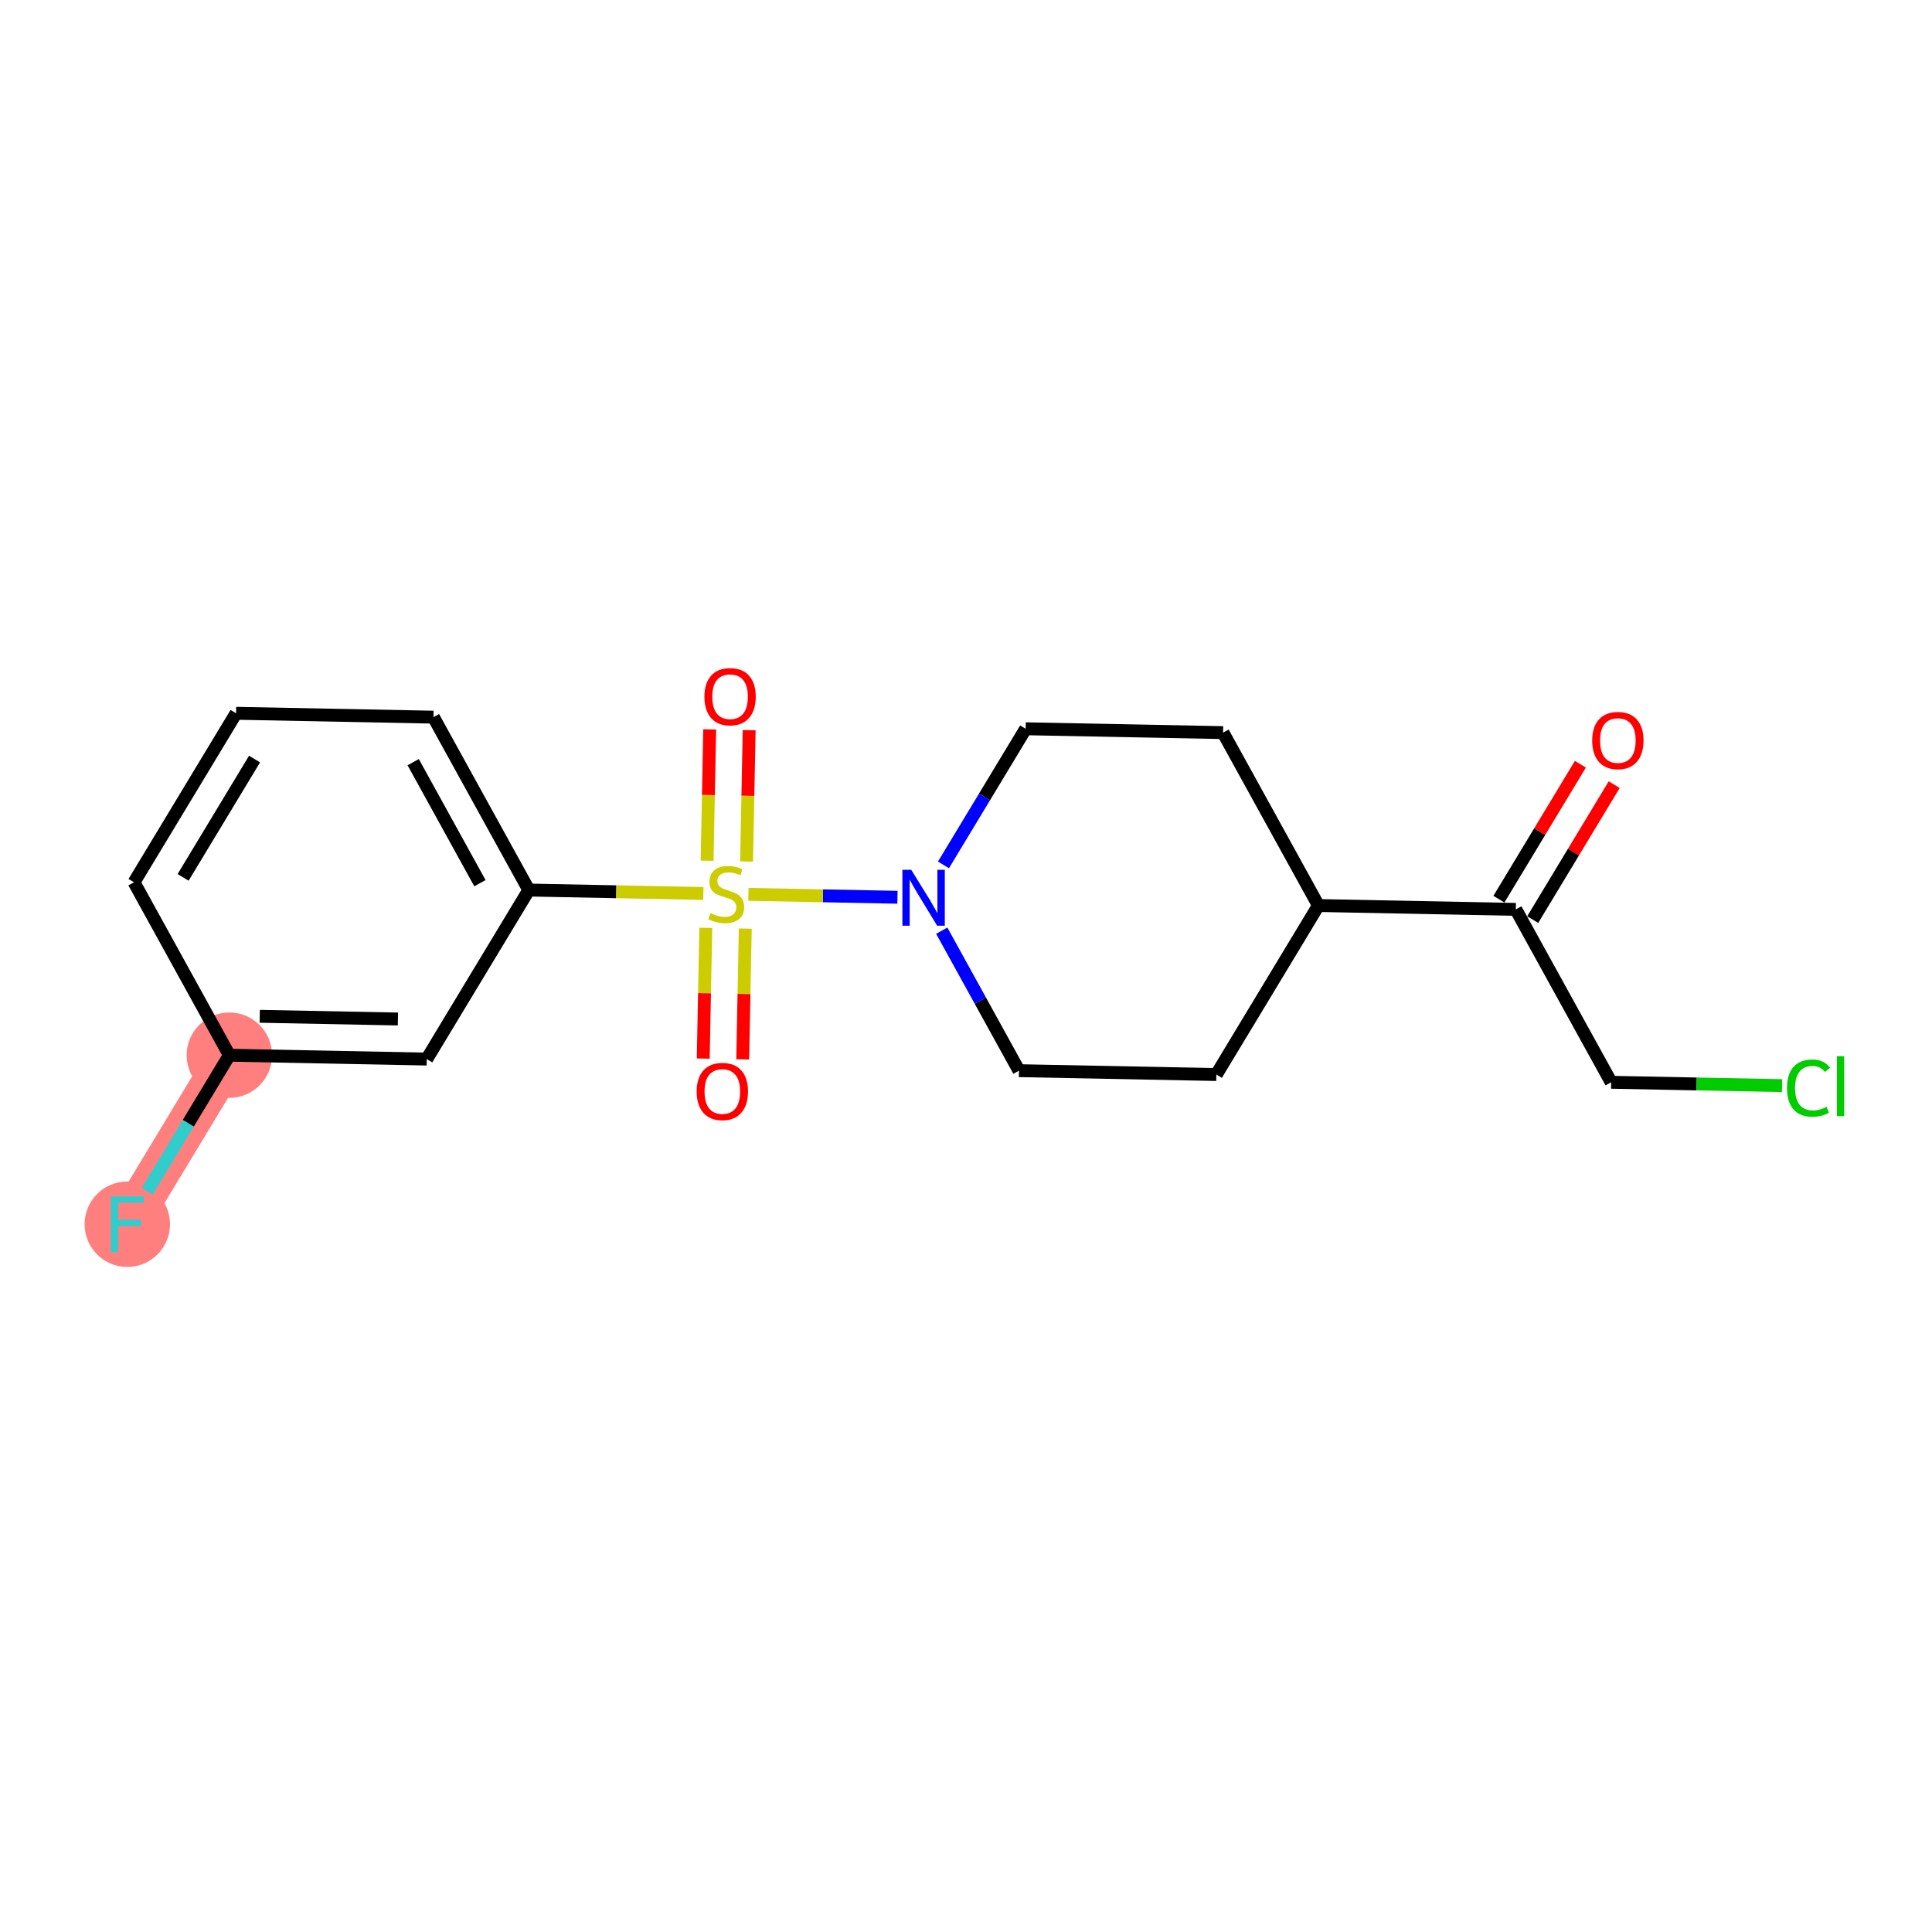 <?xml version='1.0' encoding='iso-8859-1'?>
<svg version='1.1' baseProfile='full'
              xmlns='http://www.w3.org/2000/svg'
                      xmlns:rdkit='http://www.rdkit.org/xml'
                      xmlns:xlink='http://www.w3.org/1999/xlink'
                  xml:space='preserve'
width='300px' height='300px' viewBox='0 0 300 300'>
<!-- END OF HEADER -->
<rect style='opacity:1.0;fill:#FFFFFF;stroke:none' width='300' height='300' x='0' y='0'> </rect>
<rect style='opacity:1.0;fill:#FFFFFF;stroke:none' width='300' height='300' x='0' y='0'> </rect>
<path d='M 35.614,163.851 L 19.768,190.096' style='fill:none;fill-rule:evenodd;stroke:#FF7F7F;stroke-width:6.5px;stroke-linecap:butt;stroke-linejoin:miter;stroke-opacity:1' />
<ellipse cx='35.614' cy='163.851' rx='6.132' ry='6.132'  style='fill:#FF7F7F;fill-rule:evenodd;stroke:#FF7F7F;stroke-width:1.0px;stroke-linecap:butt;stroke-linejoin:miter;stroke-opacity:1' />
<ellipse cx='19.768' cy='190.096' rx='6.132' ry='6.139'  style='fill:#FF7F7F;fill-rule:evenodd;stroke:#FF7F7F;stroke-width:1.0px;stroke-linecap:butt;stroke-linejoin:miter;stroke-opacity:1' />
<path class='bond-0 atom-0 atom-1' d='M 245.401,118.67 L 239.076,129.147' style='fill:none;fill-rule:evenodd;stroke:#FF0000;stroke-width:2.0px;stroke-linecap:butt;stroke-linejoin:miter;stroke-opacity:1' />
<path class='bond-0 atom-0 atom-1' d='M 239.076,129.147 L 232.75,139.624' style='fill:none;fill-rule:evenodd;stroke:#000000;stroke-width:2.0px;stroke-linecap:butt;stroke-linejoin:miter;stroke-opacity:1' />
<path class='bond-0 atom-0 atom-1' d='M 250.65,121.84 L 244.325,132.317' style='fill:none;fill-rule:evenodd;stroke:#FF0000;stroke-width:2.0px;stroke-linecap:butt;stroke-linejoin:miter;stroke-opacity:1' />
<path class='bond-0 atom-0 atom-1' d='M 244.325,132.317 L 237.999,142.794' style='fill:none;fill-rule:evenodd;stroke:#000000;stroke-width:2.0px;stroke-linecap:butt;stroke-linejoin:miter;stroke-opacity:1' />
<path class='bond-1 atom-1 atom-2' d='M 235.374,141.209 L 250.181,168.055' style='fill:none;fill-rule:evenodd;stroke:#000000;stroke-width:2.0px;stroke-linecap:butt;stroke-linejoin:miter;stroke-opacity:1' />
<path class='bond-3 atom-1 atom-4' d='M 235.374,141.209 L 204.722,140.608' style='fill:none;fill-rule:evenodd;stroke:#000000;stroke-width:2.0px;stroke-linecap:butt;stroke-linejoin:miter;stroke-opacity:1' />
<path class='bond-2 atom-2 atom-3' d='M 250.181,168.055 L 263.45,168.315' style='fill:none;fill-rule:evenodd;stroke:#000000;stroke-width:2.0px;stroke-linecap:butt;stroke-linejoin:miter;stroke-opacity:1' />
<path class='bond-2 atom-2 atom-3' d='M 263.45,168.315 L 276.719,168.575' style='fill:none;fill-rule:evenodd;stroke:#00CC00;stroke-width:2.0px;stroke-linecap:butt;stroke-linejoin:miter;stroke-opacity:1' />
<path class='bond-4 atom-4 atom-5' d='M 204.722,140.608 L 188.876,166.854' style='fill:none;fill-rule:evenodd;stroke:#000000;stroke-width:2.0px;stroke-linecap:butt;stroke-linejoin:miter;stroke-opacity:1' />
<path class='bond-19 atom-19 atom-4' d='M 189.916,113.762 L 204.722,140.608' style='fill:none;fill-rule:evenodd;stroke:#000000;stroke-width:2.0px;stroke-linecap:butt;stroke-linejoin:miter;stroke-opacity:1' />
<path class='bond-5 atom-5 atom-6' d='M 188.876,166.854 L 158.224,166.253' style='fill:none;fill-rule:evenodd;stroke:#000000;stroke-width:2.0px;stroke-linecap:butt;stroke-linejoin:miter;stroke-opacity:1' />
<path class='bond-6 atom-6 atom-7' d='M 158.224,166.253 L 152.229,155.384' style='fill:none;fill-rule:evenodd;stroke:#000000;stroke-width:2.0px;stroke-linecap:butt;stroke-linejoin:miter;stroke-opacity:1' />
<path class='bond-6 atom-6 atom-7' d='M 152.229,155.384 L 146.234,144.515' style='fill:none;fill-rule:evenodd;stroke:#0000FF;stroke-width:2.0px;stroke-linecap:butt;stroke-linejoin:miter;stroke-opacity:1' />
<path class='bond-7 atom-7 atom-8' d='M 139.358,139.328 L 127.786,139.101' style='fill:none;fill-rule:evenodd;stroke:#0000FF;stroke-width:2.0px;stroke-linecap:butt;stroke-linejoin:miter;stroke-opacity:1' />
<path class='bond-7 atom-7 atom-8' d='M 127.786,139.101 L 116.214,138.874' style='fill:none;fill-rule:evenodd;stroke:#CCCC00;stroke-width:2.0px;stroke-linecap:butt;stroke-linejoin:miter;stroke-opacity:1' />
<path class='bond-17 atom-7 atom-18' d='M 146.501,134.3 L 152.883,123.731' style='fill:none;fill-rule:evenodd;stroke:#0000FF;stroke-width:2.0px;stroke-linecap:butt;stroke-linejoin:miter;stroke-opacity:1' />
<path class='bond-17 atom-7 atom-18' d='M 152.883,123.731 L 159.264,113.162' style='fill:none;fill-rule:evenodd;stroke:#000000;stroke-width:2.0px;stroke-linecap:butt;stroke-linejoin:miter;stroke-opacity:1' />
<path class='bond-8 atom-8 atom-9' d='M 109.596,144.075 L 109.397,154.225' style='fill:none;fill-rule:evenodd;stroke:#CCCC00;stroke-width:2.0px;stroke-linecap:butt;stroke-linejoin:miter;stroke-opacity:1' />
<path class='bond-8 atom-8 atom-9' d='M 109.397,154.225 L 109.198,164.376' style='fill:none;fill-rule:evenodd;stroke:#FF0000;stroke-width:2.0px;stroke-linecap:butt;stroke-linejoin:miter;stroke-opacity:1' />
<path class='bond-8 atom-8 atom-9' d='M 115.726,144.195 L 115.527,154.345' style='fill:none;fill-rule:evenodd;stroke:#CCCC00;stroke-width:2.0px;stroke-linecap:butt;stroke-linejoin:miter;stroke-opacity:1' />
<path class='bond-8 atom-8 atom-9' d='M 115.527,154.345 L 115.328,164.496' style='fill:none;fill-rule:evenodd;stroke:#FF0000;stroke-width:2.0px;stroke-linecap:butt;stroke-linejoin:miter;stroke-opacity:1' />
<path class='bond-9 atom-8 atom-10' d='M 115.93,133.771 L 116.13,123.575' style='fill:none;fill-rule:evenodd;stroke:#CCCC00;stroke-width:2.0px;stroke-linecap:butt;stroke-linejoin:miter;stroke-opacity:1' />
<path class='bond-9 atom-8 atom-10' d='M 116.13,123.575 L 116.33,113.379' style='fill:none;fill-rule:evenodd;stroke:#FF0000;stroke-width:2.0px;stroke-linecap:butt;stroke-linejoin:miter;stroke-opacity:1' />
<path class='bond-9 atom-8 atom-10' d='M 109.8,133.651 L 110,123.455' style='fill:none;fill-rule:evenodd;stroke:#CCCC00;stroke-width:2.0px;stroke-linecap:butt;stroke-linejoin:miter;stroke-opacity:1' />
<path class='bond-9 atom-8 atom-10' d='M 110,123.455 L 110.199,113.259' style='fill:none;fill-rule:evenodd;stroke:#FF0000;stroke-width:2.0px;stroke-linecap:butt;stroke-linejoin:miter;stroke-opacity:1' />
<path class='bond-10 atom-8 atom-11' d='M 109.215,138.737 L 95.664,138.472' style='fill:none;fill-rule:evenodd;stroke:#CCCC00;stroke-width:2.0px;stroke-linecap:butt;stroke-linejoin:miter;stroke-opacity:1' />
<path class='bond-10 atom-8 atom-11' d='M 95.664,138.472 L 82.113,138.206' style='fill:none;fill-rule:evenodd;stroke:#000000;stroke-width:2.0px;stroke-linecap:butt;stroke-linejoin:miter;stroke-opacity:1' />
<path class='bond-11 atom-11 atom-12' d='M 82.113,138.206 L 67.307,111.36' style='fill:none;fill-rule:evenodd;stroke:#000000;stroke-width:2.0px;stroke-linecap:butt;stroke-linejoin:miter;stroke-opacity:1' />
<path class='bond-11 atom-11 atom-12' d='M 74.523,137.14 L 64.159,118.348' style='fill:none;fill-rule:evenodd;stroke:#000000;stroke-width:2.0px;stroke-linecap:butt;stroke-linejoin:miter;stroke-opacity:1' />
<path class='bond-20 atom-17 atom-11' d='M 66.267,164.452 L 82.113,138.206' style='fill:none;fill-rule:evenodd;stroke:#000000;stroke-width:2.0px;stroke-linecap:butt;stroke-linejoin:miter;stroke-opacity:1' />
<path class='bond-12 atom-12 atom-13' d='M 67.307,111.36 L 36.654,110.76' style='fill:none;fill-rule:evenodd;stroke:#000000;stroke-width:2.0px;stroke-linecap:butt;stroke-linejoin:miter;stroke-opacity:1' />
<path class='bond-13 atom-13 atom-14' d='M 36.654,110.76 L 20.808,137.005' style='fill:none;fill-rule:evenodd;stroke:#000000;stroke-width:2.0px;stroke-linecap:butt;stroke-linejoin:miter;stroke-opacity:1' />
<path class='bond-13 atom-13 atom-14' d='M 39.527,117.866 L 28.434,136.238' style='fill:none;fill-rule:evenodd;stroke:#000000;stroke-width:2.0px;stroke-linecap:butt;stroke-linejoin:miter;stroke-opacity:1' />
<path class='bond-14 atom-14 atom-15' d='M 20.808,137.005 L 35.614,163.851' style='fill:none;fill-rule:evenodd;stroke:#000000;stroke-width:2.0px;stroke-linecap:butt;stroke-linejoin:miter;stroke-opacity:1' />
<path class='bond-15 atom-15 atom-16' d='M 35.614,163.851 L 29.233,174.42' style='fill:none;fill-rule:evenodd;stroke:#000000;stroke-width:2.0px;stroke-linecap:butt;stroke-linejoin:miter;stroke-opacity:1' />
<path class='bond-15 atom-15 atom-16' d='M 29.233,174.42 L 22.852,184.989' style='fill:none;fill-rule:evenodd;stroke:#33CCCC;stroke-width:2.0px;stroke-linecap:butt;stroke-linejoin:miter;stroke-opacity:1' />
<path class='bond-16 atom-15 atom-17' d='M 35.614,163.851 L 66.267,164.452' style='fill:none;fill-rule:evenodd;stroke:#000000;stroke-width:2.0px;stroke-linecap:butt;stroke-linejoin:miter;stroke-opacity:1' />
<path class='bond-16 atom-15 atom-17' d='M 40.332,157.811 L 61.789,158.231' style='fill:none;fill-rule:evenodd;stroke:#000000;stroke-width:2.0px;stroke-linecap:butt;stroke-linejoin:miter;stroke-opacity:1' />
<path class='bond-18 atom-18 atom-19' d='M 159.264,113.162 L 189.916,113.762' style='fill:none;fill-rule:evenodd;stroke:#000000;stroke-width:2.0px;stroke-linecap:butt;stroke-linejoin:miter;stroke-opacity:1' />
<path  class='atom-0' d='M 247.235 114.988
Q 247.235 112.903, 248.265 111.738
Q 249.295 110.573, 251.221 110.573
Q 253.146 110.573, 254.176 111.738
Q 255.206 112.903, 255.206 114.988
Q 255.206 117.097, 254.164 118.299
Q 253.122 119.489, 251.221 119.489
Q 249.308 119.489, 248.265 118.299
Q 247.235 117.11, 247.235 114.988
M 251.221 118.508
Q 252.545 118.508, 253.256 117.625
Q 253.98 116.729, 253.98 114.988
Q 253.98 113.283, 253.256 112.425
Q 252.545 111.554, 251.221 111.554
Q 249.896 111.554, 249.173 112.413
Q 248.461 113.271, 248.461 114.988
Q 248.461 116.742, 249.173 117.625
Q 249.896 118.508, 251.221 118.508
' fill='#FF0000'/>
<path  class='atom-3' d='M 277.485 168.956
Q 277.485 166.798, 278.491 165.669
Q 279.508 164.529, 281.434 164.529
Q 283.224 164.529, 284.181 165.792
L 283.371 166.454
Q 282.672 165.534, 281.434 165.534
Q 280.122 165.534, 279.423 166.417
Q 278.736 167.288, 278.736 168.956
Q 278.736 170.673, 279.447 171.556
Q 280.171 172.439, 281.569 172.439
Q 282.525 172.439, 283.641 171.862
L 283.985 172.782
Q 283.531 173.076, 282.844 173.248
Q 282.157 173.42, 281.397 173.42
Q 279.508 173.42, 278.491 172.267
Q 277.485 171.114, 277.485 168.956
' fill='#00CC00'/>
<path  class='atom-3' d='M 285.235 164.001
L 286.364 164.001
L 286.364 173.309
L 285.235 173.309
L 285.235 164.001
' fill='#00CC00'/>
<path  class='atom-7' d='M 141.498 135.066
L 144.343 139.665
Q 144.625 140.119, 145.079 140.94
Q 145.533 141.762, 145.557 141.811
L 145.557 135.066
L 146.71 135.066
L 146.71 143.748
L 145.521 143.748
L 142.467 138.721
Q 142.111 138.132, 141.731 137.457
Q 141.363 136.783, 141.253 136.574
L 141.253 143.748
L 140.125 143.748
L 140.125 135.066
L 141.498 135.066
' fill='#0000FF'/>
<path  class='atom-8' d='M 110.313 141.787
Q 110.411 141.823, 110.815 141.995
Q 111.22 142.167, 111.661 142.277
Q 112.115 142.375, 112.557 142.375
Q 113.378 142.375, 113.857 141.983
Q 114.335 141.578, 114.335 140.879
Q 114.335 140.401, 114.09 140.107
Q 113.857 139.812, 113.489 139.653
Q 113.121 139.493, 112.508 139.31
Q 111.735 139.077, 111.269 138.856
Q 110.815 138.635, 110.484 138.169
Q 110.165 137.703, 110.165 136.918
Q 110.165 135.827, 110.901 135.152
Q 111.649 134.478, 113.121 134.478
Q 114.126 134.478, 115.267 134.956
L 114.985 135.9
Q 113.942 135.471, 113.158 135.471
Q 112.311 135.471, 111.845 135.827
Q 111.379 136.17, 111.392 136.771
Q 111.392 137.237, 111.625 137.519
Q 111.87 137.801, 112.213 137.961
Q 112.569 138.12, 113.158 138.304
Q 113.942 138.549, 114.408 138.794
Q 114.874 139.04, 115.206 139.543
Q 115.549 140.033, 115.549 140.879
Q 115.549 142.081, 114.74 142.731
Q 113.942 143.369, 112.606 143.369
Q 111.833 143.369, 111.245 143.197
Q 110.668 143.038, 109.981 142.755
L 110.313 141.787
' fill='#CCCC00'/>
<path  class='atom-9' d='M 108.179 169.484
Q 108.179 167.399, 109.209 166.234
Q 110.239 165.069, 112.165 165.069
Q 114.09 165.069, 115.12 166.234
Q 116.15 167.399, 116.15 169.484
Q 116.15 171.593, 115.108 172.795
Q 114.065 173.984, 112.165 173.984
Q 110.252 173.984, 109.209 172.795
Q 108.179 171.605, 108.179 169.484
M 112.165 173.003
Q 113.489 173.003, 114.2 172.12
Q 114.924 171.225, 114.924 169.484
Q 114.924 167.779, 114.2 166.921
Q 113.489 166.05, 112.165 166.05
Q 110.84 166.05, 110.117 166.908
Q 109.405 167.767, 109.405 169.484
Q 109.405 171.237, 110.117 172.12
Q 110.84 173.003, 112.165 173.003
' fill='#FF0000'/>
<path  class='atom-10' d='M 109.38 108.179
Q 109.38 106.094, 110.41 104.929
Q 111.44 103.764, 113.366 103.764
Q 115.291 103.764, 116.321 104.929
Q 117.351 106.094, 117.351 108.179
Q 117.351 110.288, 116.309 111.49
Q 115.267 112.68, 113.366 112.68
Q 111.453 112.68, 110.41 111.49
Q 109.38 110.3, 109.38 108.179
M 113.366 111.698
Q 114.69 111.698, 115.401 110.816
Q 116.125 109.92, 116.125 108.179
Q 116.125 106.474, 115.401 105.616
Q 114.69 104.745, 113.366 104.745
Q 112.041 104.745, 111.318 105.604
Q 110.606 106.462, 110.606 108.179
Q 110.606 109.933, 111.318 110.816
Q 112.041 111.698, 113.366 111.698
' fill='#FF0000'/>
<path  class='atom-16' d='M 17.187 185.755
L 22.349 185.755
L 22.349 186.749
L 18.352 186.749
L 18.352 189.385
L 21.908 189.385
L 21.908 190.391
L 18.352 190.391
L 18.352 194.438
L 17.187 194.438
L 17.187 185.755
' fill='#33CCCC'/>
</svg>
